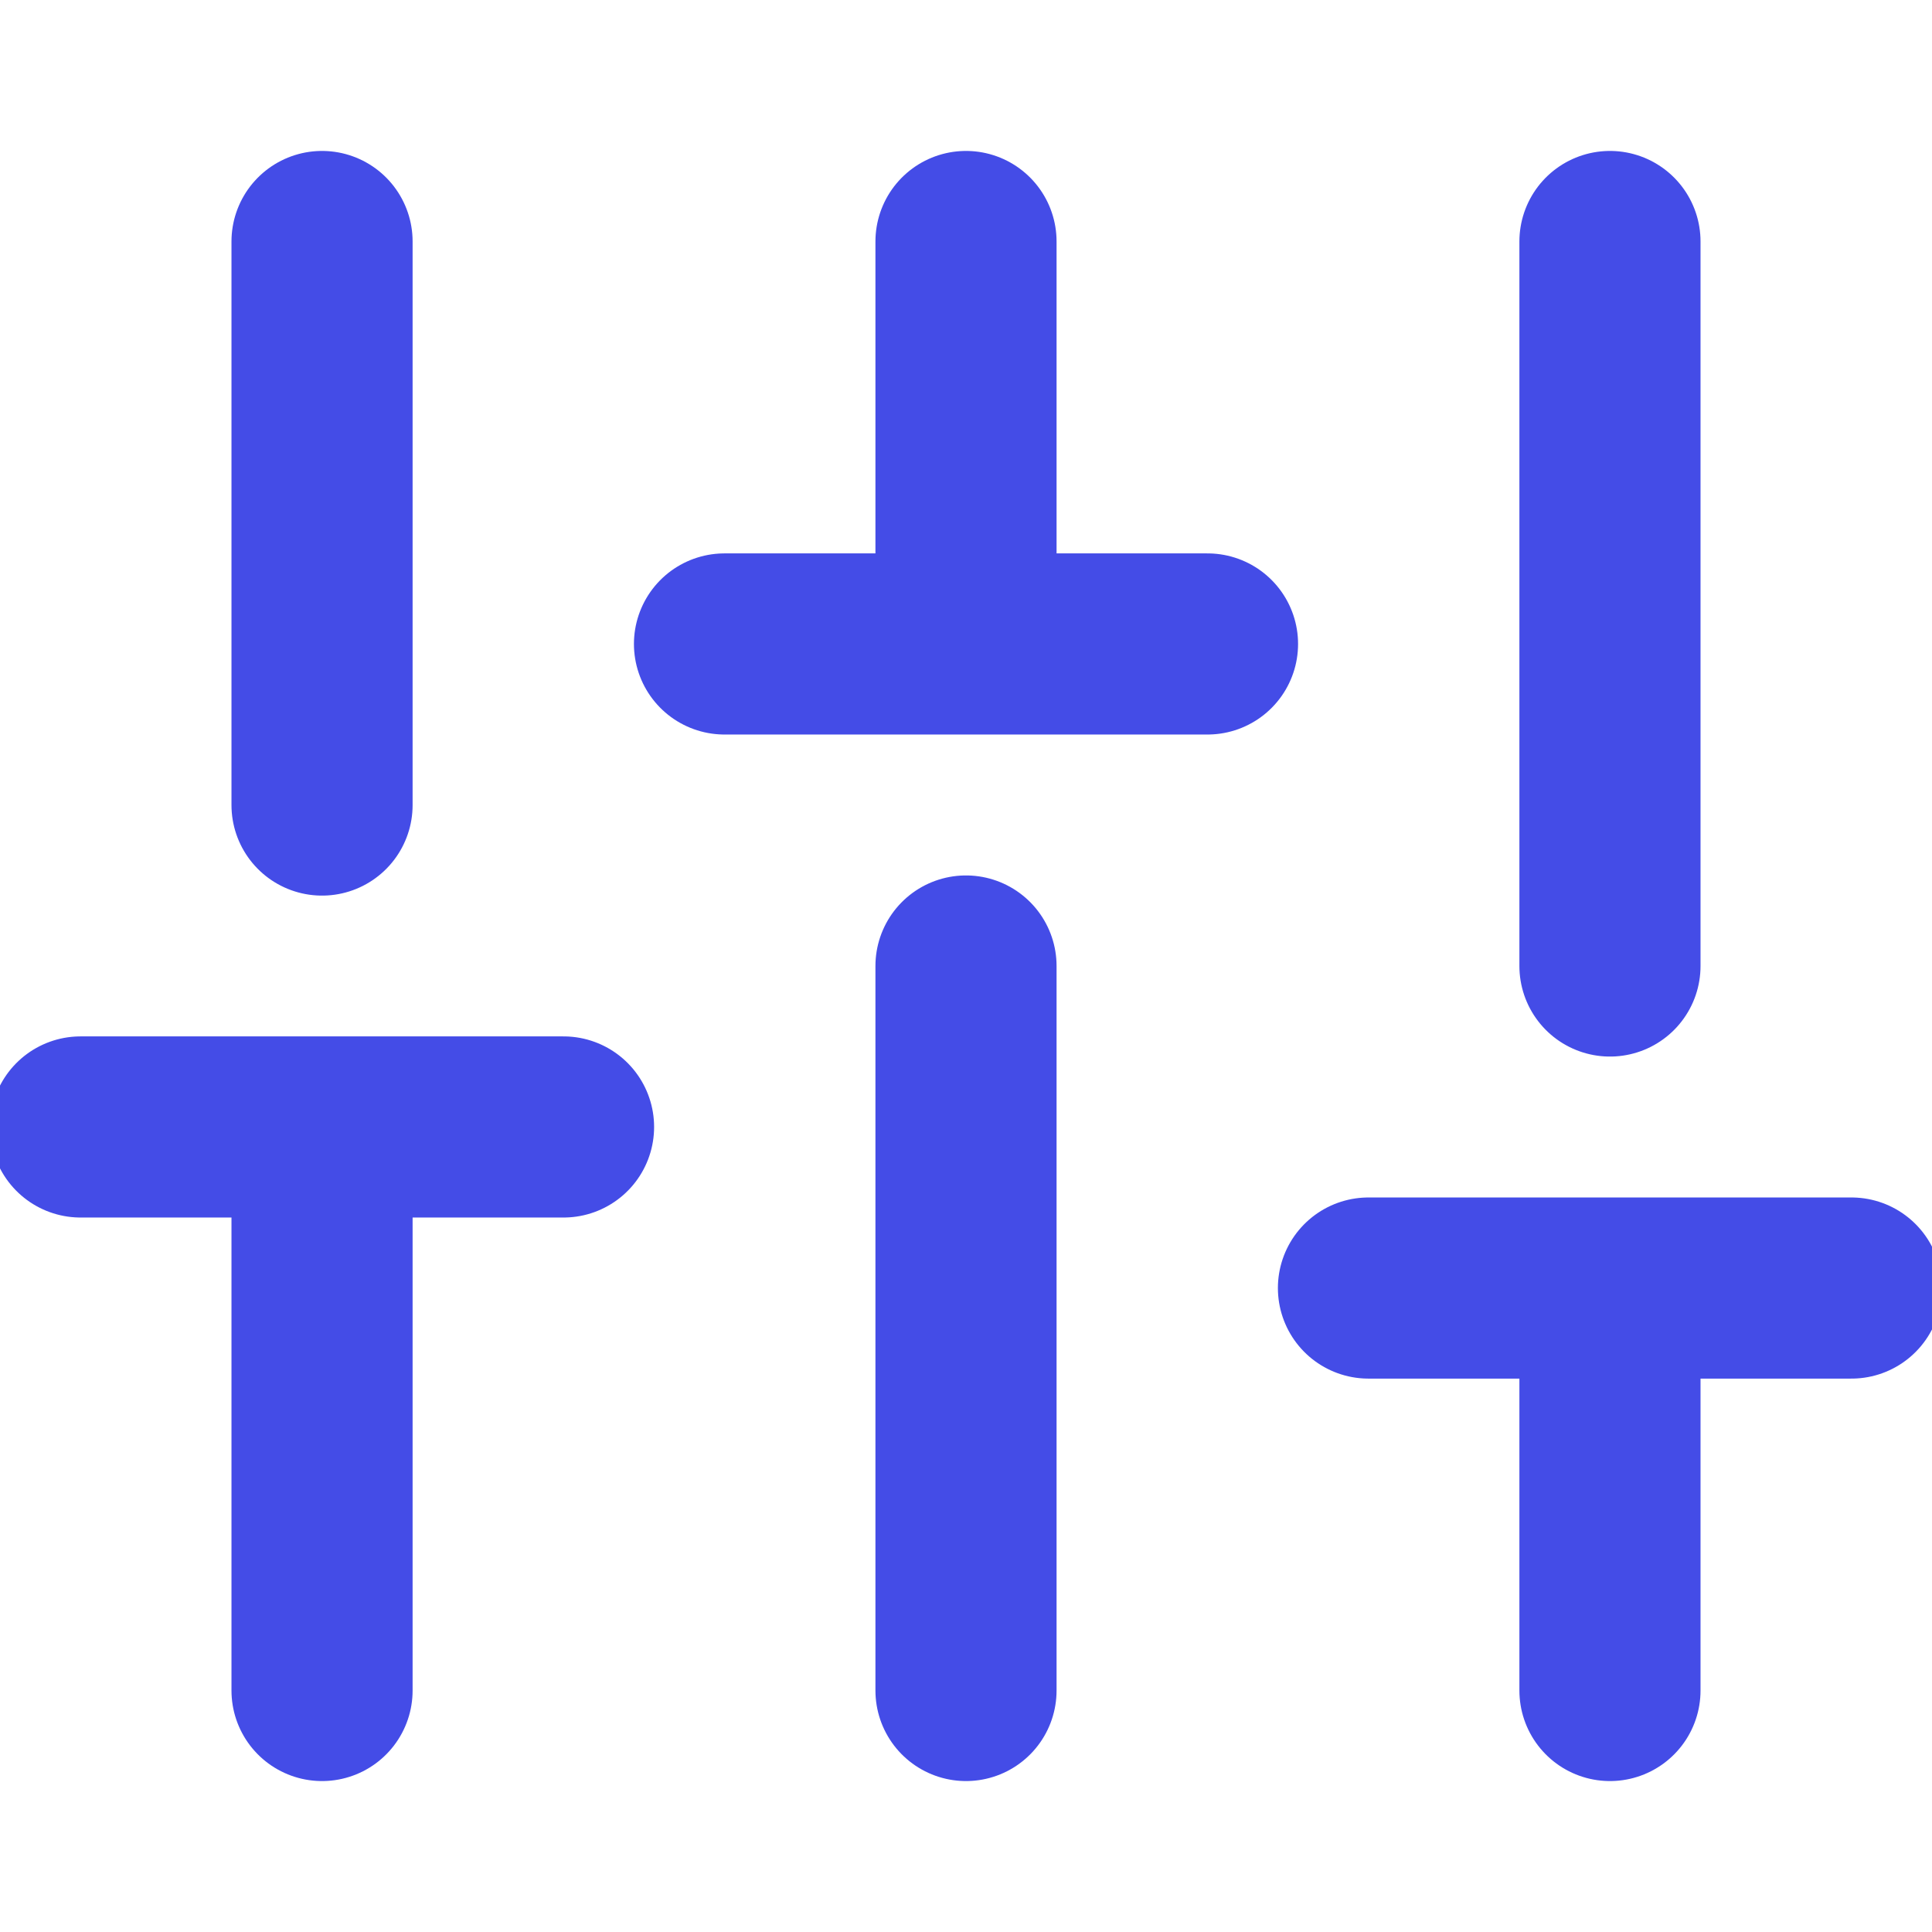 <svg width="16" height="16" viewBox="0 0 16 16" fill="none" xmlns="http://www.w3.org/2000/svg">
<g clip-path="url(#clip0_1754_6973)">
<path d="M2.667 14V9.333M2.667 6.667V2M8 14V8M8 5.333V2M13.333 14V10.667M13.333 8V2M0.667 9.333H4.667M6 5.333H10M11.333 10.667H15.333" stroke="#444CE7" stroke-width="1.5" stroke-linecap="round" stroke-linejoin="round"/>
</g>
<defs>
<clipPath id="clip0_1754_6973">
<rect width="16" height="16" fill="white"/>
</clipPath>
</defs>
</svg>
